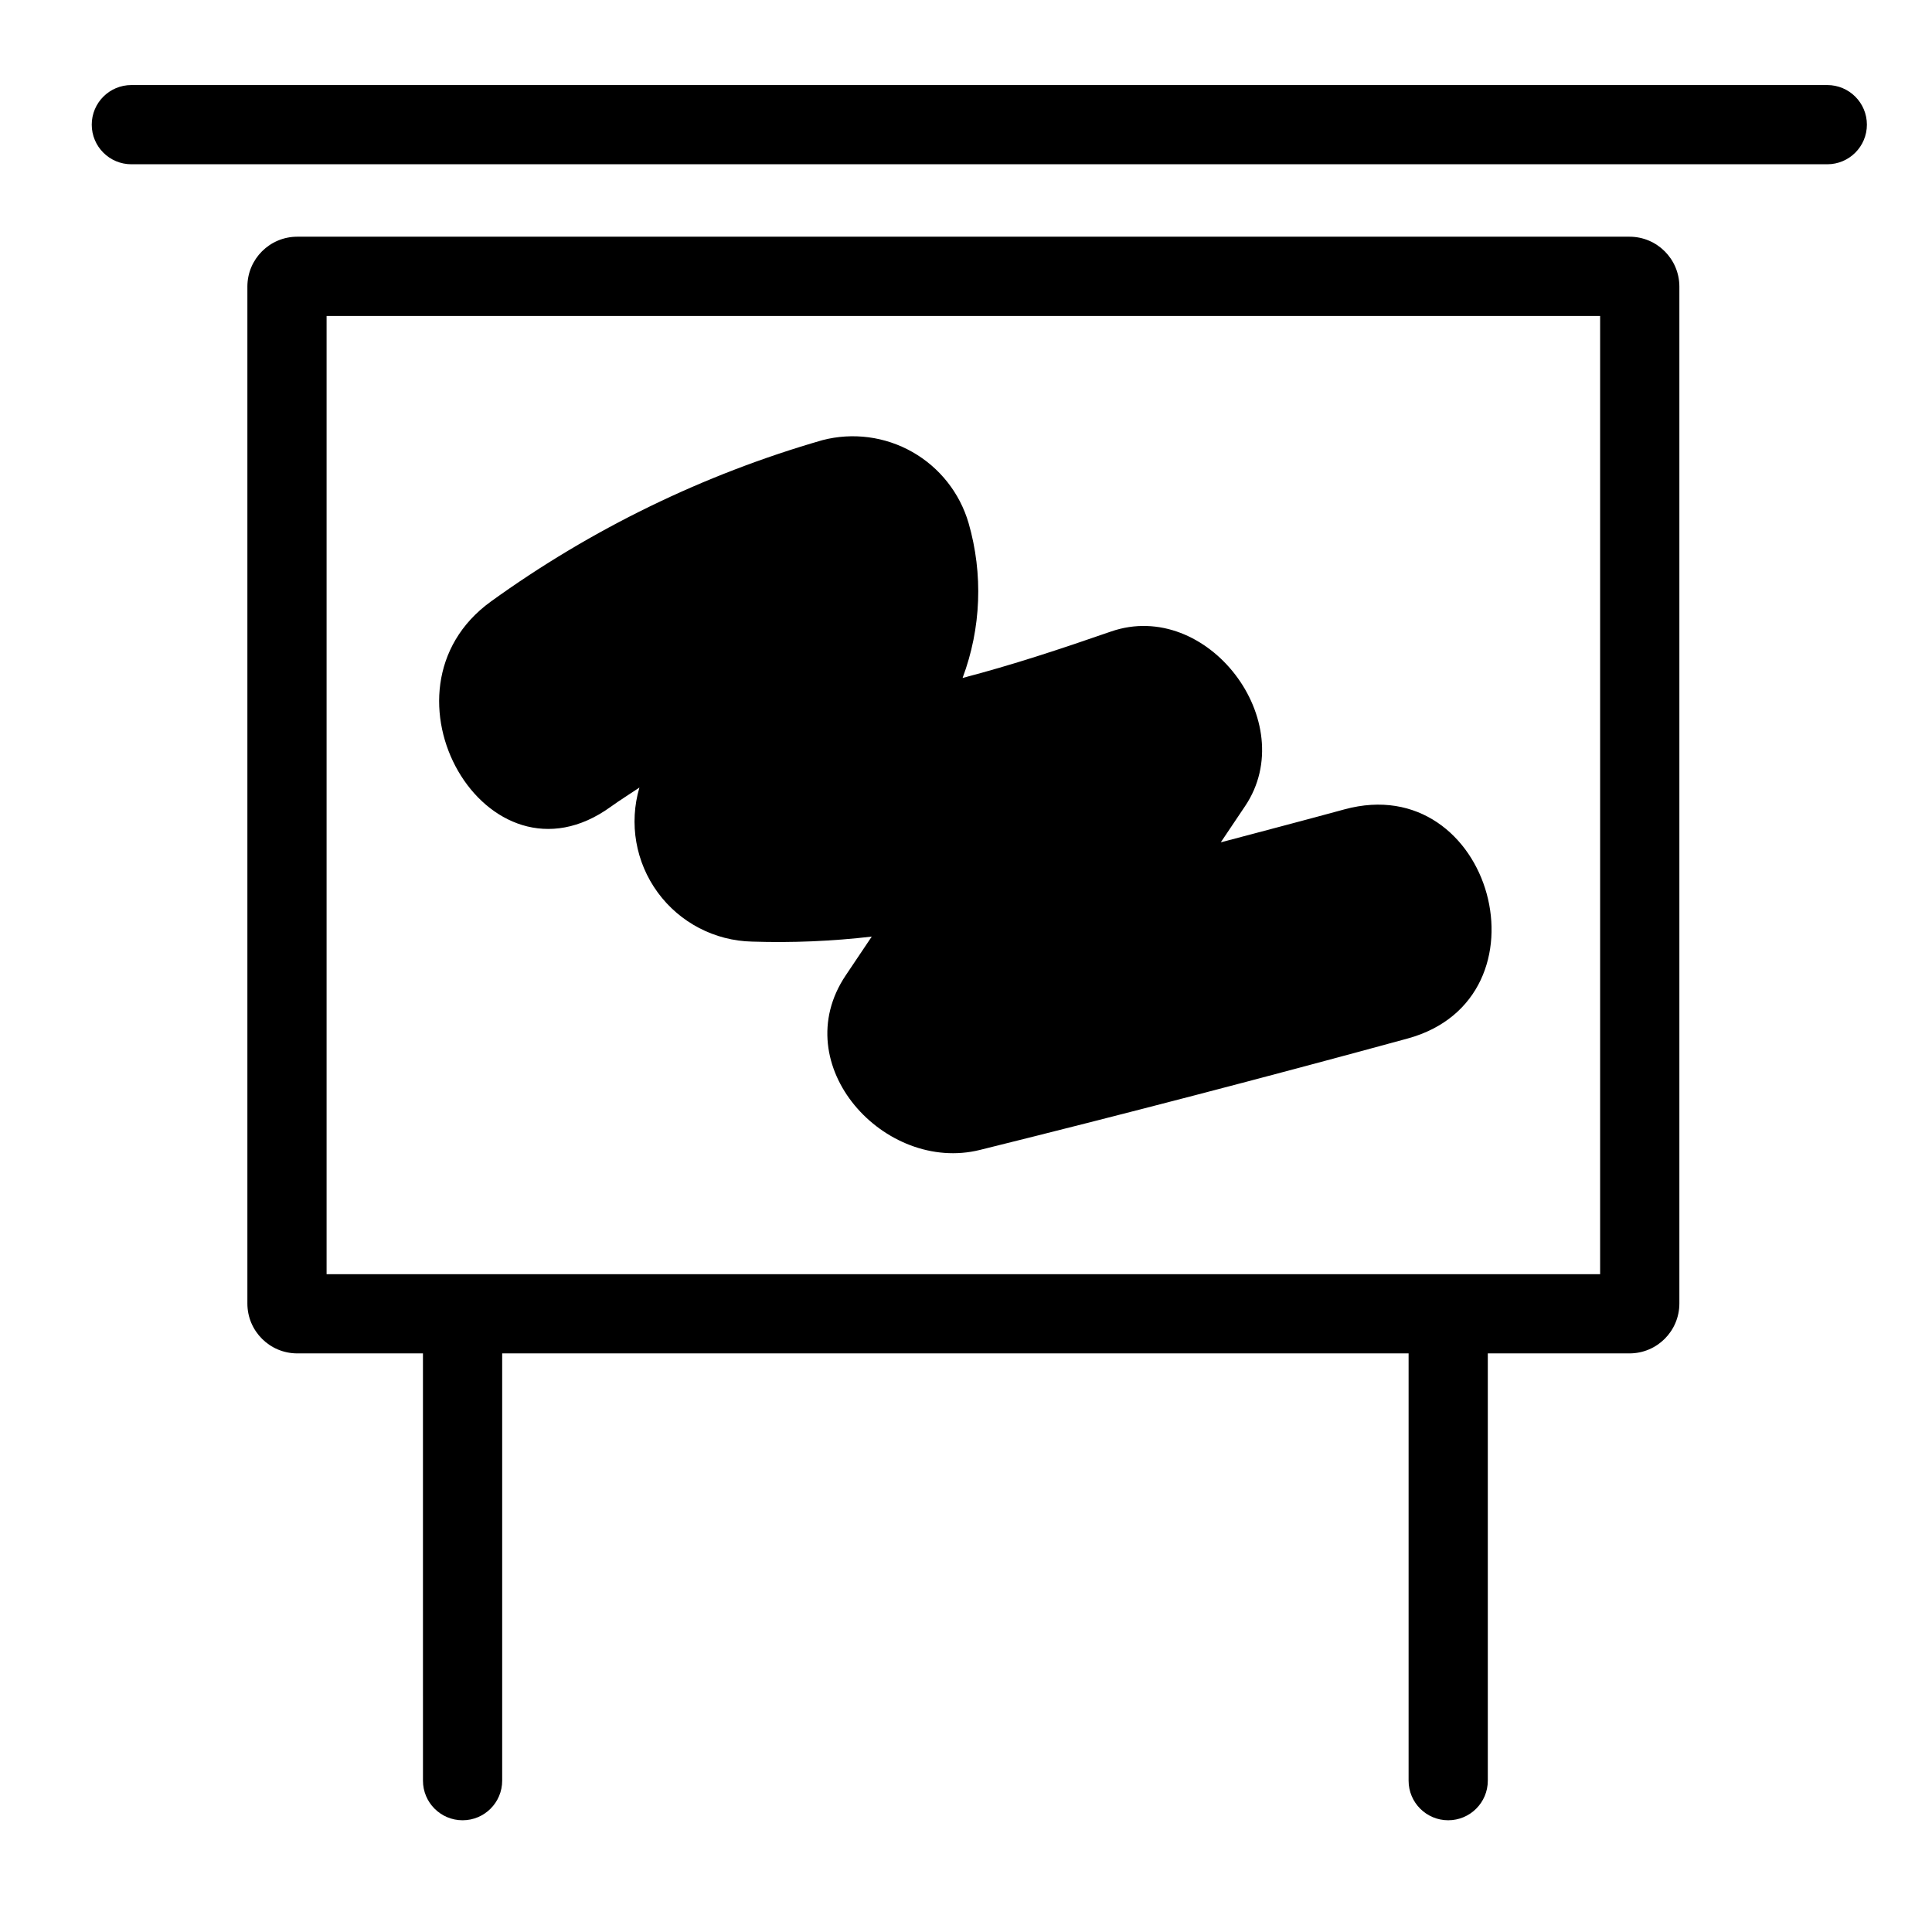 <?xml version="1.0" encoding="UTF-8"?>
<!-- Uploaded to: ICON Repo, www.svgrepo.com, Generator: ICON Repo Mixer Tools -->
<svg fill="#000000" width="800px" height="800px" version="1.1" viewBox="144 144 512 512" xmlns="http://www.w3.org/2000/svg">
 <g>
  <path d="m575.83 206.73h-353.06c-7.293 0.004-13.203 5.914-13.211 13.207v269.52c0.008 7.293 5.918 13.203 13.211 13.207h33.316l0.004 113.23c0 5.797 4.699 10.496 10.496 10.496 5.797 0 10.496-4.699 10.496-10.496v-113.23h240.21v113.23c0 5.797 4.699 10.496 10.496 10.496s10.496-4.699 10.496-10.496v-113.23h37.551c7.293-0.004 13.203-5.914 13.215-13.207v-269.52c-0.012-7.293-5.922-13.203-13.215-13.207zm-7.781 274.95h-337.5v-253.95h337.5z"/>
  <path d="m628.25 166.54h-449.44c-5.797 0-10.496 4.699-10.496 10.496 0 5.797 4.699 10.496 10.496 10.496h449.44c5.797 0 10.496-4.699 10.496-10.496 0-5.797-4.699-10.496-10.496-10.496z"/>
  <path d="m305.86 357.8c2.523-1.824 5.066-3.375 7.59-5.086-2.797 9.516-1.004 19.797 4.859 27.801 5.859 8.004 15.117 12.816 25.035 13.02 10.578 0.344 21.168-0.102 31.68-1.328l-6.902 10.281c-15.965 23.777 10.34 52.512 35.559 46.258 37.895-9.398 75.672-19.238 113.33-29.52 39.051-10.66 22.473-71.434-16.742-60.727-10.902 2.977-21.832 5.832-32.754 8.734l6.453-9.609c14.953-22.27-10.008-55.121-35.559-46.258-13.293 4.613-26.246 8.898-39.312 12.297 4.922-13.152 5.481-27.535 1.594-41.027-2.324-7.984-7.672-14.746-14.902-18.855-7.234-4.106-15.781-5.231-23.832-3.137-31.539 9.09-61.27 23.562-87.879 42.777-32.531 23.531-1.133 78.188 31.785 54.379z"/>
 </g>
</svg>